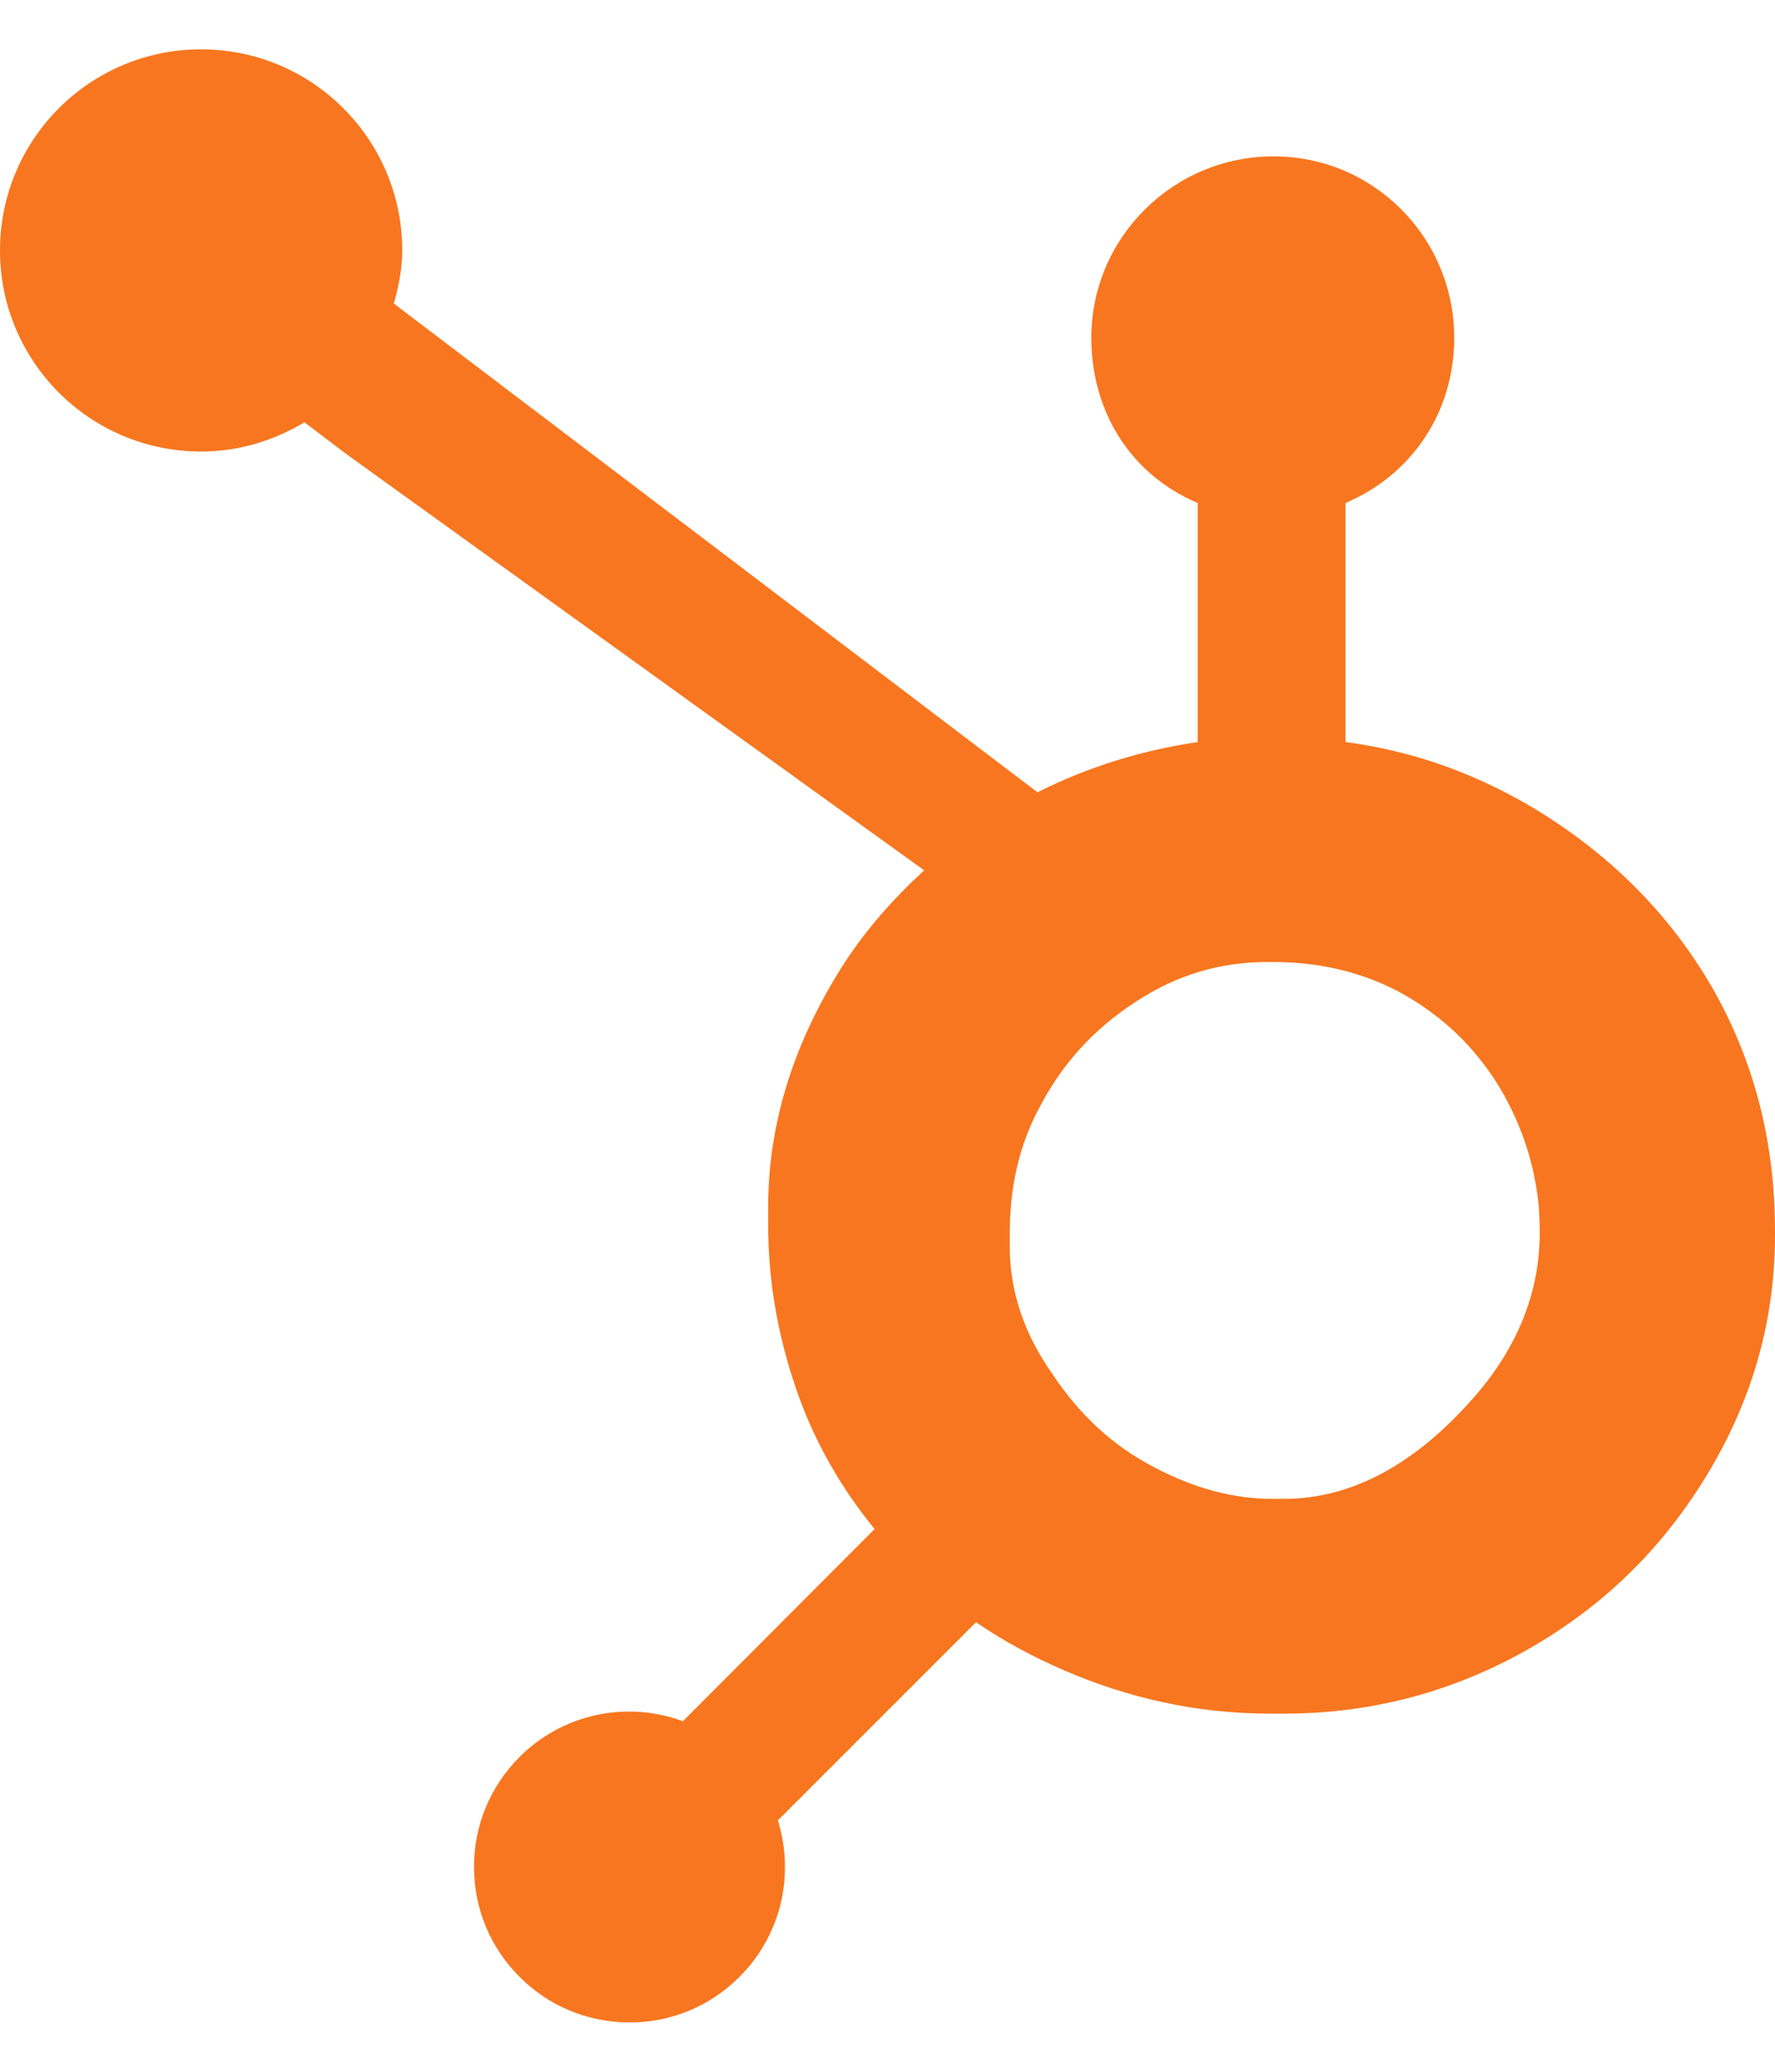<svg width="18" height="21" viewBox="0 0 18 21" fill="none" xmlns="http://www.w3.org/2000/svg">
<path d="M17.357 10C16.914 9.238 16.29 8.627 15.511 8.167C14.928 7.828 14.324 7.613 13.644 7.521V5.099C14.324 4.81 14.747 4.171 14.747 3.425C14.747 2.409 13.931 1.585 12.915 1.585C11.897 1.585 11.067 2.409 11.067 3.425C11.067 4.171 11.465 4.81 12.146 5.099V7.522C11.602 7.6 11.037 7.77 10.521 8.031C9.468 7.231 6.014 4.609 3.994 3.077C4.042 2.904 4.079 2.726 4.079 2.539C4.079 1.413 3.166 0.5 2.039 0.5C0.912 0.5 0 1.413 0 2.539C0 3.665 0.913 4.577 2.04 4.577C2.424 4.577 2.78 4.465 3.087 4.28L3.513 4.603L9.372 8.822C9.062 9.106 8.774 9.43 8.543 9.792C8.075 10.532 7.79 11.345 7.79 12.233V12.418C7.79 13.041 7.908 13.629 8.11 14.181C8.288 14.664 8.547 15.103 8.869 15.499L6.925 17.447C6.643 17.342 6.337 17.321 6.043 17.385C5.749 17.45 5.48 17.597 5.268 17.81C5.122 17.956 5.005 18.13 4.926 18.321C4.847 18.512 4.806 18.717 4.807 18.924C4.807 19.345 4.971 19.741 5.269 20.038C5.415 20.185 5.589 20.302 5.78 20.381C5.972 20.46 6.177 20.5 6.384 20.5C6.591 20.501 6.796 20.46 6.988 20.381C7.179 20.302 7.353 20.185 7.499 20.038C7.646 19.892 7.762 19.719 7.841 19.527C7.921 19.336 7.961 19.131 7.96 18.924C7.96 18.762 7.935 18.603 7.888 18.452L9.898 16.443C10.173 16.633 10.471 16.793 10.791 16.931C11.422 17.204 12.118 17.37 12.88 17.37H13.02C13.863 17.37 14.658 17.172 15.405 16.768C16.192 16.34 16.809 15.755 17.274 15.009C17.742 14.26 18 13.433 18 12.523V12.478C18 11.583 17.793 10.757 17.357 10ZM14.902 14.214C14.356 14.82 13.729 15.193 13.02 15.193H12.903C12.498 15.193 12.102 15.081 11.715 14.878C11.278 14.654 10.945 14.335 10.674 13.93C10.393 13.533 10.24 13.1 10.24 12.64V12.501C10.24 12.049 10.327 11.62 10.546 11.216C10.779 10.773 11.095 10.429 11.515 10.156C11.927 9.884 12.367 9.751 12.858 9.751H12.903C13.348 9.751 13.769 9.839 14.166 10.042C14.571 10.258 14.902 10.554 15.158 10.944C15.407 11.333 15.555 11.753 15.603 12.211C15.61 12.306 15.614 12.403 15.614 12.496C15.614 13.117 15.377 13.692 14.902 14.214Z" fill="#F8761F"/>
</svg>
